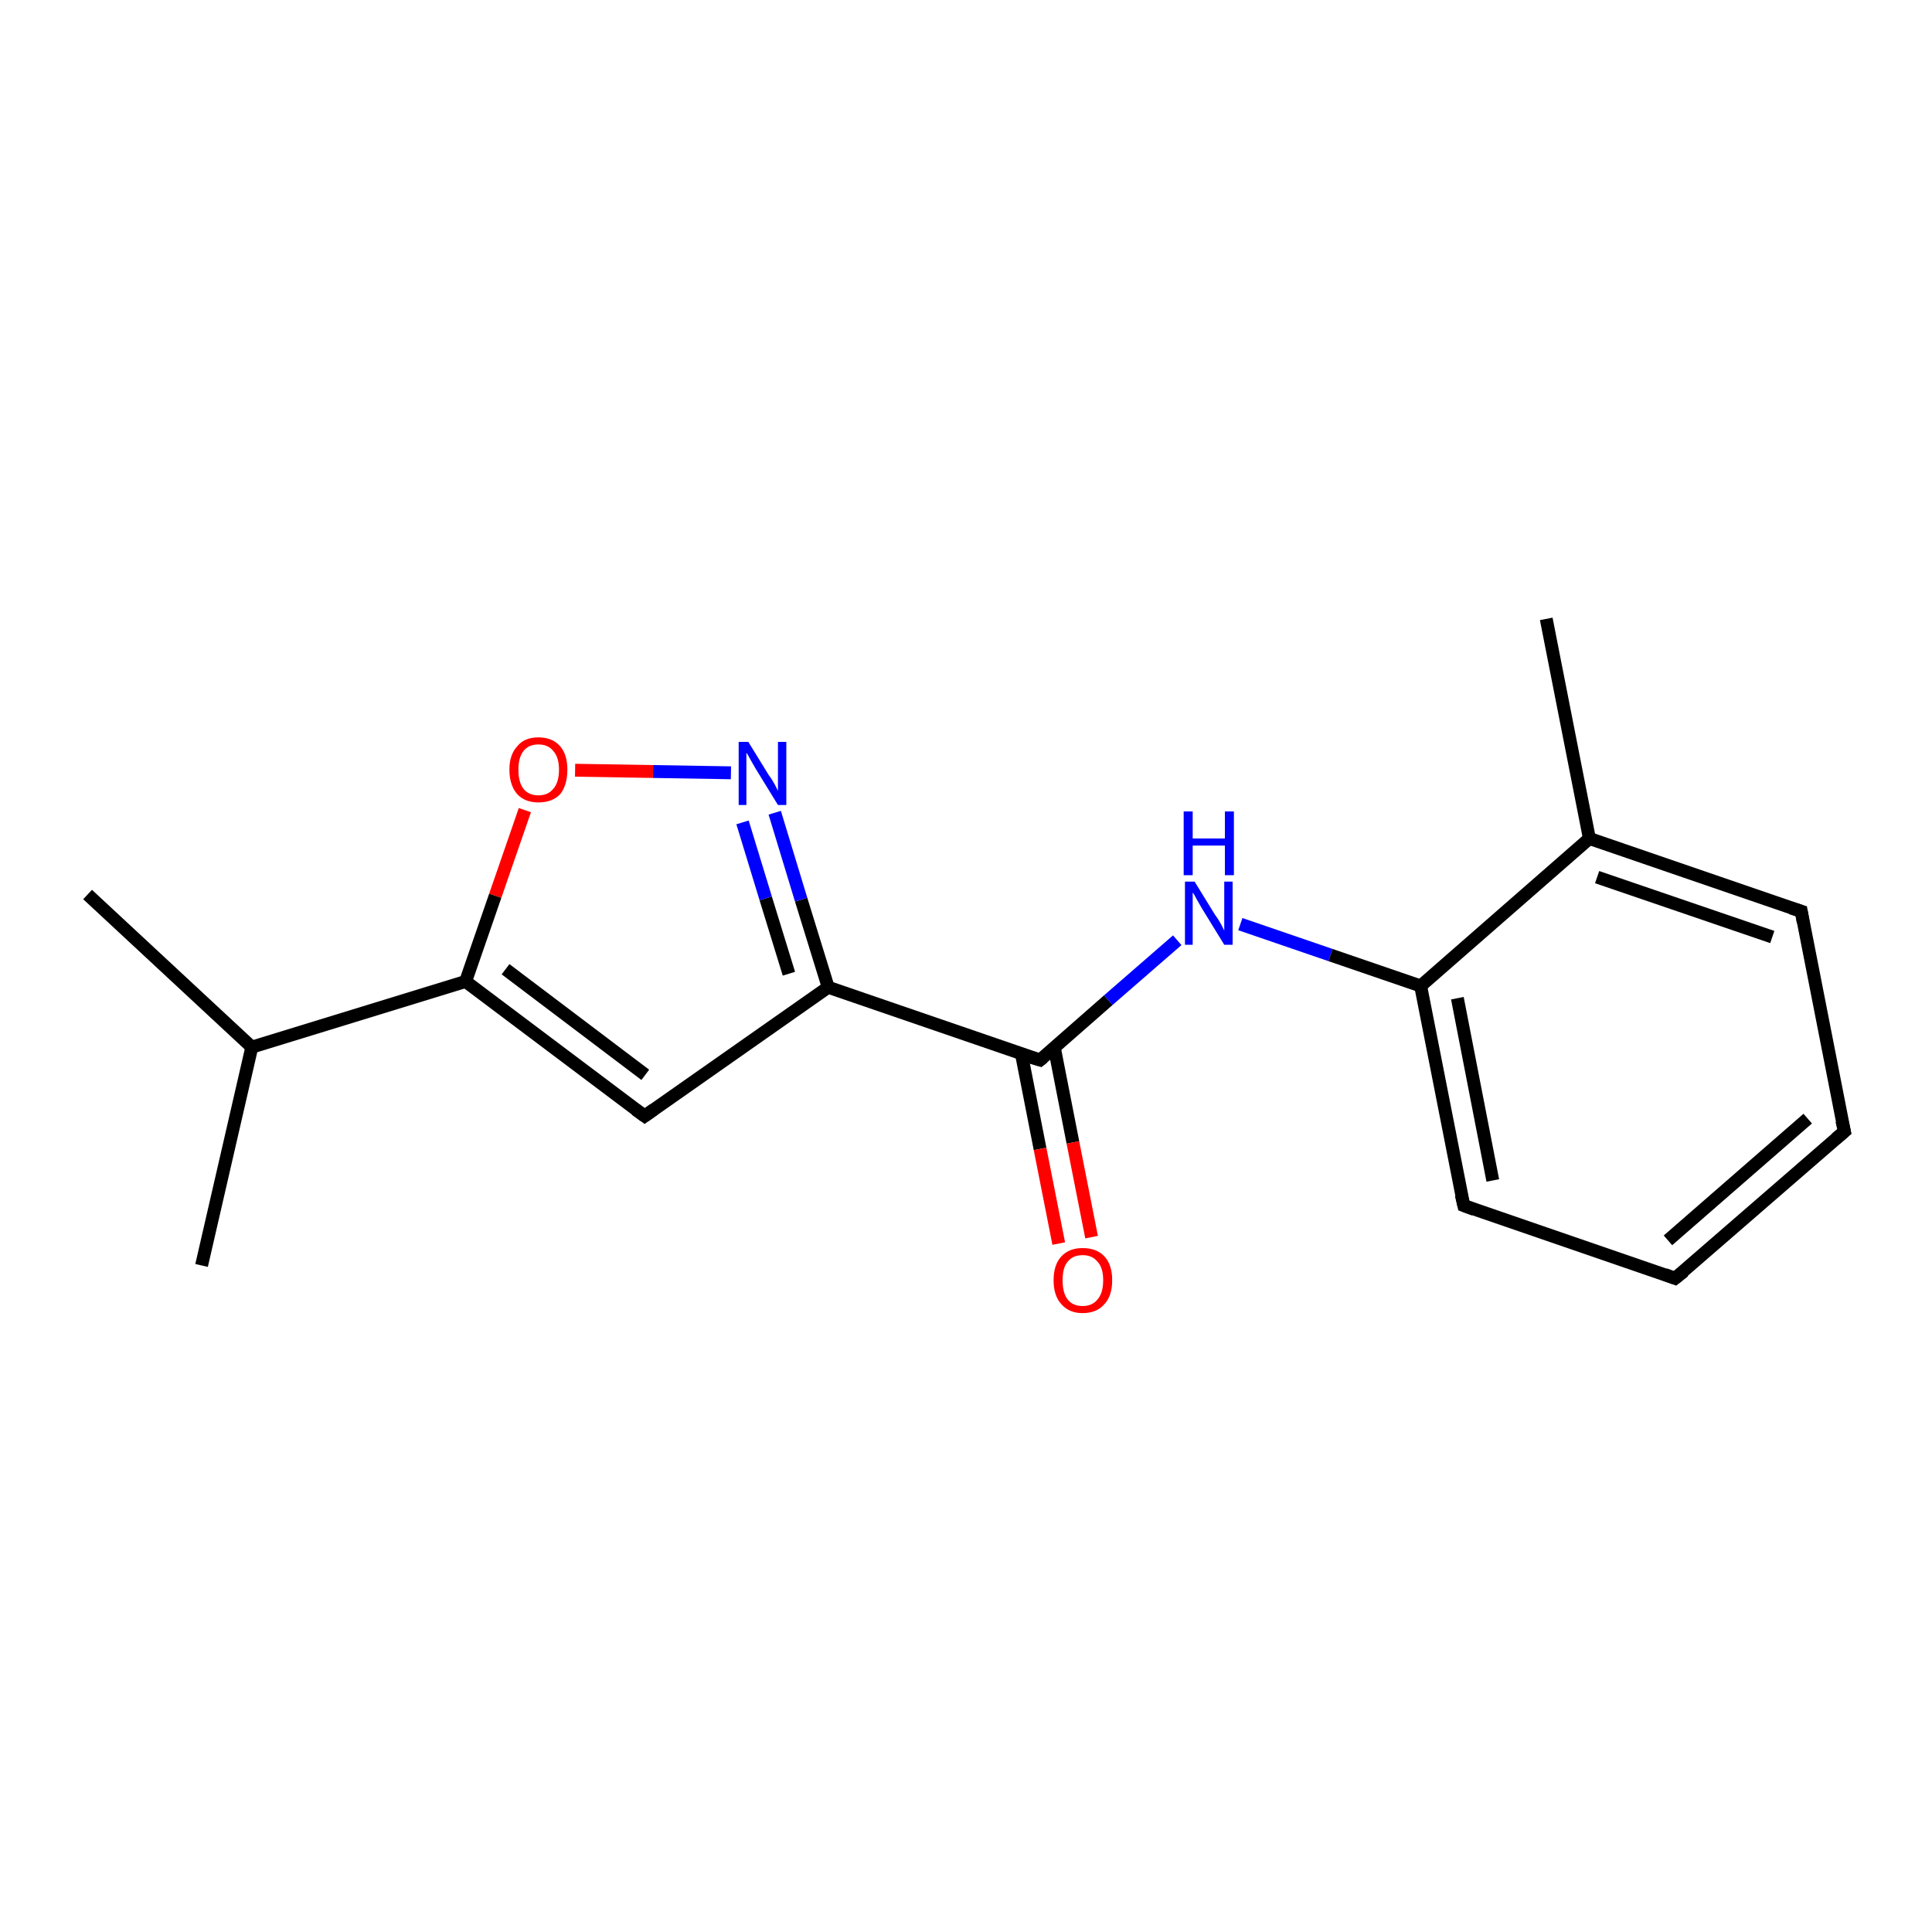 <?xml version='1.0' encoding='iso-8859-1'?>
<svg version='1.1' baseProfile='full'
              xmlns='http://www.w3.org/2000/svg'
                      xmlns:rdkit='http://www.rdkit.org/xml'
                      xmlns:xlink='http://www.w3.org/1999/xlink'
                  xml:space='preserve'
width='300px' height='300px' viewBox='0 0 300 300'>
<!-- END OF HEADER -->
<rect style='opacity:1.0;fill:#FFFFFF;stroke:none' width='300.0' height='300.0' x='0.0' y='0.0'> </rect>
<path class='bond-0 atom-0 atom-1' d='M 13.6,138.9 L 39.1,162.6' style='fill:none;fill-rule:evenodd;stroke:#000000;stroke-width:2.0px;stroke-linecap:butt;stroke-linejoin:miter;stroke-opacity:1' />
<path class='bond-1 atom-1 atom-2' d='M 39.1,162.6 L 31.3,196.5' style='fill:none;fill-rule:evenodd;stroke:#000000;stroke-width:2.0px;stroke-linecap:butt;stroke-linejoin:miter;stroke-opacity:1' />
<path class='bond-2 atom-1 atom-3' d='M 39.1,162.6 L 72.3,152.4' style='fill:none;fill-rule:evenodd;stroke:#000000;stroke-width:2.0px;stroke-linecap:butt;stroke-linejoin:miter;stroke-opacity:1' />
<path class='bond-3 atom-3 atom-4' d='M 72.3,152.4 L 100.1,173.3' style='fill:none;fill-rule:evenodd;stroke:#000000;stroke-width:2.0px;stroke-linecap:butt;stroke-linejoin:miter;stroke-opacity:1' />
<path class='bond-3 atom-3 atom-4' d='M 78.5,150.5 L 100.2,166.9' style='fill:none;fill-rule:evenodd;stroke:#000000;stroke-width:2.0px;stroke-linecap:butt;stroke-linejoin:miter;stroke-opacity:1' />
<path class='bond-4 atom-4 atom-5' d='M 100.1,173.3 L 128.6,153.3' style='fill:none;fill-rule:evenodd;stroke:#000000;stroke-width:2.0px;stroke-linecap:butt;stroke-linejoin:miter;stroke-opacity:1' />
<path class='bond-5 atom-5 atom-6' d='M 128.6,153.3 L 124.4,139.7' style='fill:none;fill-rule:evenodd;stroke:#000000;stroke-width:2.0px;stroke-linecap:butt;stroke-linejoin:miter;stroke-opacity:1' />
<path class='bond-5 atom-5 atom-6' d='M 124.4,139.7 L 120.3,126.2' style='fill:none;fill-rule:evenodd;stroke:#0000FF;stroke-width:2.0px;stroke-linecap:butt;stroke-linejoin:miter;stroke-opacity:1' />
<path class='bond-5 atom-5 atom-6' d='M 122.5,151.2 L 118.9,139.5' style='fill:none;fill-rule:evenodd;stroke:#000000;stroke-width:2.0px;stroke-linecap:butt;stroke-linejoin:miter;stroke-opacity:1' />
<path class='bond-5 atom-5 atom-6' d='M 118.9,139.5 L 115.3,127.7' style='fill:none;fill-rule:evenodd;stroke:#0000FF;stroke-width:2.0px;stroke-linecap:butt;stroke-linejoin:miter;stroke-opacity:1' />
<path class='bond-6 atom-6 atom-7' d='M 113.5,120.0 L 101.4,119.8' style='fill:none;fill-rule:evenodd;stroke:#0000FF;stroke-width:2.0px;stroke-linecap:butt;stroke-linejoin:miter;stroke-opacity:1' />
<path class='bond-6 atom-6 atom-7' d='M 101.4,119.8 L 89.3,119.6' style='fill:none;fill-rule:evenodd;stroke:#FF0000;stroke-width:2.0px;stroke-linecap:butt;stroke-linejoin:miter;stroke-opacity:1' />
<path class='bond-7 atom-5 atom-8' d='M 128.6,153.3 L 161.5,164.6' style='fill:none;fill-rule:evenodd;stroke:#000000;stroke-width:2.0px;stroke-linecap:butt;stroke-linejoin:miter;stroke-opacity:1' />
<path class='bond-8 atom-8 atom-9' d='M 158.6,163.6 L 161.5,178.4' style='fill:none;fill-rule:evenodd;stroke:#000000;stroke-width:2.0px;stroke-linecap:butt;stroke-linejoin:miter;stroke-opacity:1' />
<path class='bond-8 atom-8 atom-9' d='M 161.5,178.4 L 164.4,193.1' style='fill:none;fill-rule:evenodd;stroke:#FF0000;stroke-width:2.0px;stroke-linecap:butt;stroke-linejoin:miter;stroke-opacity:1' />
<path class='bond-8 atom-8 atom-9' d='M 163.7,162.6 L 166.6,177.4' style='fill:none;fill-rule:evenodd;stroke:#000000;stroke-width:2.0px;stroke-linecap:butt;stroke-linejoin:miter;stroke-opacity:1' />
<path class='bond-8 atom-8 atom-9' d='M 166.6,177.4 L 169.5,192.1' style='fill:none;fill-rule:evenodd;stroke:#FF0000;stroke-width:2.0px;stroke-linecap:butt;stroke-linejoin:miter;stroke-opacity:1' />
<path class='bond-9 atom-8 atom-10' d='M 161.5,164.6 L 172.1,155.3' style='fill:none;fill-rule:evenodd;stroke:#000000;stroke-width:2.0px;stroke-linecap:butt;stroke-linejoin:miter;stroke-opacity:1' />
<path class='bond-9 atom-8 atom-10' d='M 172.1,155.3 L 182.8,146.0' style='fill:none;fill-rule:evenodd;stroke:#0000FF;stroke-width:2.0px;stroke-linecap:butt;stroke-linejoin:miter;stroke-opacity:1' />
<path class='bond-10 atom-10 atom-11' d='M 192.6,143.5 L 206.6,148.3' style='fill:none;fill-rule:evenodd;stroke:#0000FF;stroke-width:2.0px;stroke-linecap:butt;stroke-linejoin:miter;stroke-opacity:1' />
<path class='bond-10 atom-10 atom-11' d='M 206.6,148.3 L 220.6,153.1' style='fill:none;fill-rule:evenodd;stroke:#000000;stroke-width:2.0px;stroke-linecap:butt;stroke-linejoin:miter;stroke-opacity:1' />
<path class='bond-11 atom-11 atom-12' d='M 220.6,153.1 L 227.3,187.2' style='fill:none;fill-rule:evenodd;stroke:#000000;stroke-width:2.0px;stroke-linecap:butt;stroke-linejoin:miter;stroke-opacity:1' />
<path class='bond-11 atom-11 atom-12' d='M 226.3,155.0 L 231.8,183.3' style='fill:none;fill-rule:evenodd;stroke:#000000;stroke-width:2.0px;stroke-linecap:butt;stroke-linejoin:miter;stroke-opacity:1' />
<path class='bond-12 atom-12 atom-13' d='M 227.3,187.2 L 260.1,198.5' style='fill:none;fill-rule:evenodd;stroke:#000000;stroke-width:2.0px;stroke-linecap:butt;stroke-linejoin:miter;stroke-opacity:1' />
<path class='bond-13 atom-13 atom-14' d='M 260.1,198.5 L 286.4,175.7' style='fill:none;fill-rule:evenodd;stroke:#000000;stroke-width:2.0px;stroke-linecap:butt;stroke-linejoin:miter;stroke-opacity:1' />
<path class='bond-13 atom-13 atom-14' d='M 259.0,192.6 L 280.7,173.7' style='fill:none;fill-rule:evenodd;stroke:#000000;stroke-width:2.0px;stroke-linecap:butt;stroke-linejoin:miter;stroke-opacity:1' />
<path class='bond-14 atom-14 atom-15' d='M 286.4,175.7 L 279.7,141.5' style='fill:none;fill-rule:evenodd;stroke:#000000;stroke-width:2.0px;stroke-linecap:butt;stroke-linejoin:miter;stroke-opacity:1' />
<path class='bond-15 atom-15 atom-16' d='M 279.7,141.5 L 246.8,130.2' style='fill:none;fill-rule:evenodd;stroke:#000000;stroke-width:2.0px;stroke-linecap:butt;stroke-linejoin:miter;stroke-opacity:1' />
<path class='bond-15 atom-15 atom-16' d='M 275.2,145.5 L 248.0,136.2' style='fill:none;fill-rule:evenodd;stroke:#000000;stroke-width:2.0px;stroke-linecap:butt;stroke-linejoin:miter;stroke-opacity:1' />
<path class='bond-16 atom-16 atom-17' d='M 246.8,130.2 L 240.1,96.1' style='fill:none;fill-rule:evenodd;stroke:#000000;stroke-width:2.0px;stroke-linecap:butt;stroke-linejoin:miter;stroke-opacity:1' />
<path class='bond-17 atom-7 atom-3' d='M 81.5,125.8 L 76.9,139.1' style='fill:none;fill-rule:evenodd;stroke:#FF0000;stroke-width:2.0px;stroke-linecap:butt;stroke-linejoin:miter;stroke-opacity:1' />
<path class='bond-17 atom-7 atom-3' d='M 76.9,139.1 L 72.3,152.4' style='fill:none;fill-rule:evenodd;stroke:#000000;stroke-width:2.0px;stroke-linecap:butt;stroke-linejoin:miter;stroke-opacity:1' />
<path class='bond-18 atom-16 atom-11' d='M 246.8,130.2 L 220.6,153.1' style='fill:none;fill-rule:evenodd;stroke:#000000;stroke-width:2.0px;stroke-linecap:butt;stroke-linejoin:miter;stroke-opacity:1' />
<path d='M 98.7,172.3 L 100.1,173.3 L 101.5,172.3' style='fill:none;stroke:#000000;stroke-width:2.0px;stroke-linecap:butt;stroke-linejoin:miter;stroke-opacity:1;' />
<path d='M 159.8,164.1 L 161.5,164.6 L 162.0,164.2' style='fill:none;stroke:#000000;stroke-width:2.0px;stroke-linecap:butt;stroke-linejoin:miter;stroke-opacity:1;' />
<path d='M 226.9,185.5 L 227.3,187.2 L 228.9,187.8' style='fill:none;stroke:#000000;stroke-width:2.0px;stroke-linecap:butt;stroke-linejoin:miter;stroke-opacity:1;' />
<path d='M 258.5,197.9 L 260.1,198.5 L 261.5,197.4' style='fill:none;stroke:#000000;stroke-width:2.0px;stroke-linecap:butt;stroke-linejoin:miter;stroke-opacity:1;' />
<path d='M 285.1,176.8 L 286.4,175.7 L 286.0,174.0' style='fill:none;stroke:#000000;stroke-width:2.0px;stroke-linecap:butt;stroke-linejoin:miter;stroke-opacity:1;' />
<path d='M 280.0,143.2 L 279.7,141.5 L 278.1,141.0' style='fill:none;stroke:#000000;stroke-width:2.0px;stroke-linecap:butt;stroke-linejoin:miter;stroke-opacity:1;' />
<path class='atom-6' d='M 116.2 115.2
L 119.4 120.4
Q 119.8 120.9, 120.3 121.8
Q 120.8 122.8, 120.8 122.8
L 120.8 115.2
L 122.1 115.2
L 122.1 125.0
L 120.8 125.0
L 117.3 119.3
Q 116.9 118.6, 116.5 117.9
Q 116.1 117.1, 115.9 116.9
L 115.9 125.0
L 114.7 125.0
L 114.7 115.2
L 116.2 115.2
' fill='#0000FF'/>
<path class='atom-7' d='M 79.1 119.5
Q 79.1 117.2, 80.3 115.9
Q 81.4 114.5, 83.6 114.5
Q 85.8 114.5, 87.0 115.9
Q 88.1 117.2, 88.1 119.5
Q 88.1 121.9, 87.0 123.3
Q 85.8 124.6, 83.6 124.6
Q 81.5 124.6, 80.3 123.3
Q 79.1 121.9, 79.1 119.5
M 83.6 123.5
Q 85.1 123.5, 85.9 122.5
Q 86.8 121.5, 86.8 119.5
Q 86.8 117.6, 85.9 116.6
Q 85.1 115.6, 83.6 115.6
Q 82.1 115.6, 81.3 116.6
Q 80.5 117.6, 80.5 119.5
Q 80.5 121.5, 81.3 122.5
Q 82.1 123.5, 83.6 123.5
' fill='#FF0000'/>
<path class='atom-9' d='M 163.6 198.8
Q 163.6 196.4, 164.8 195.1
Q 166.0 193.8, 168.1 193.8
Q 170.3 193.8, 171.5 195.1
Q 172.7 196.4, 172.7 198.8
Q 172.7 201.2, 171.5 202.5
Q 170.3 203.9, 168.1 203.9
Q 166.0 203.9, 164.8 202.5
Q 163.6 201.2, 163.6 198.8
M 168.1 202.8
Q 169.6 202.8, 170.4 201.8
Q 171.3 200.8, 171.3 198.8
Q 171.3 196.8, 170.4 195.9
Q 169.6 194.9, 168.1 194.9
Q 166.6 194.9, 165.8 195.9
Q 165.0 196.8, 165.0 198.8
Q 165.0 200.8, 165.8 201.8
Q 166.6 202.8, 168.1 202.8
' fill='#FF0000'/>
<path class='atom-10' d='M 185.5 136.9
L 188.7 142.1
Q 189.1 142.6, 189.6 143.5
Q 190.1 144.5, 190.1 144.5
L 190.1 136.9
L 191.4 136.9
L 191.4 146.7
L 190.1 146.7
L 186.6 141.0
Q 186.2 140.3, 185.8 139.6
Q 185.4 138.8, 185.2 138.6
L 185.2 146.7
L 184.0 146.7
L 184.0 136.9
L 185.5 136.9
' fill='#0000FF'/>
<path class='atom-10' d='M 183.8 126.0
L 185.2 126.0
L 185.2 130.2
L 190.2 130.2
L 190.2 126.0
L 191.6 126.0
L 191.6 135.9
L 190.2 135.9
L 190.2 131.3
L 185.2 131.3
L 185.2 135.9
L 183.8 135.9
L 183.8 126.0
' fill='#0000FF'/>
</svg>
